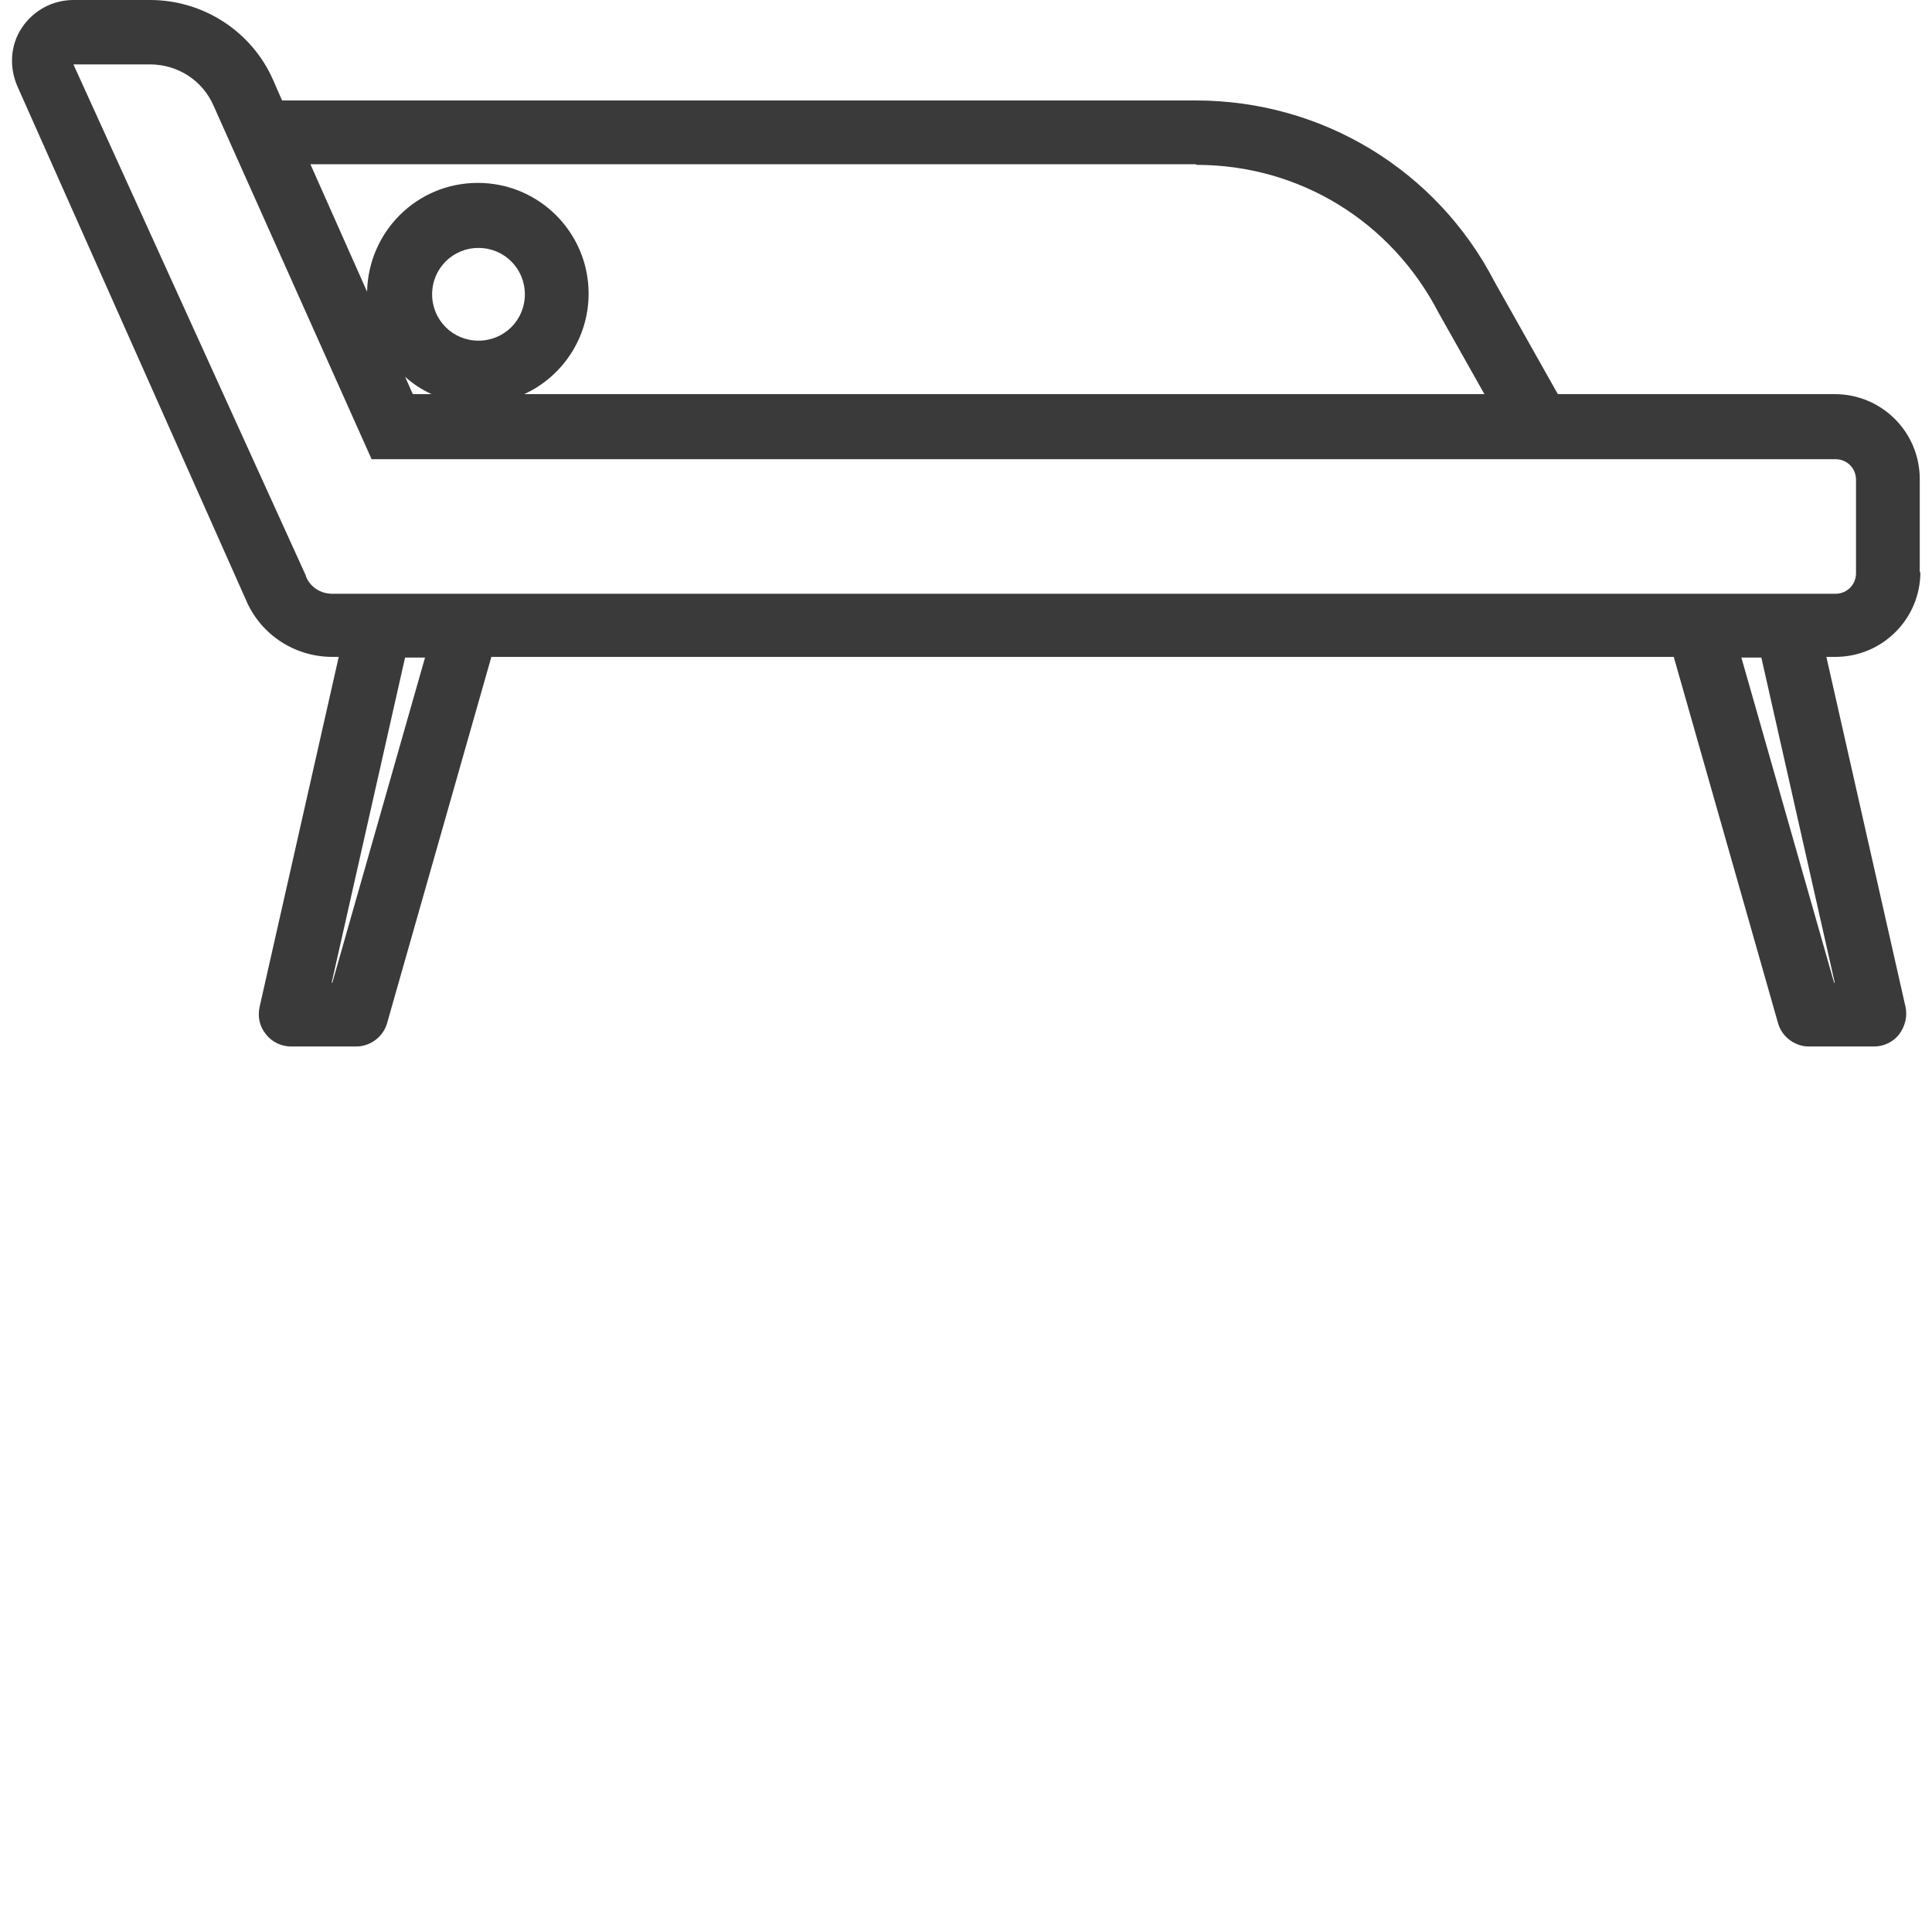 <svg xmlns="http://www.w3.org/2000/svg" id="Layer_2" data-name="Layer 2" viewBox="0 0 30 30"><defs><style>      .cls-1 {        fill: none;      }      .cls-2 {        fill: #3a3a3a;      }    </style></defs><g id="Layer_1-2" data-name="Layer 1"><g><rect class="cls-1" width="30" height="30"></rect><path class="cls-2" d="M29.81,8.89v-1.45c0-.73-.59-1.32-1.32-1.32h-4.3l-.98-1.74c-.9-1.74-2.68-2.82-4.64-2.82H4.38l-.14-.32c-.33-.75-1.08-1.24-1.91-1.24h-1.19c-.32,0-.62.16-.8.43-.18.27-.2.61-.07.91l3.56,8c.23.52.75.86,1.33.86h.1l-1.23,5.44c-.03.15,0,.3.1.42.09.12.24.19.39.19h1.01c.22,0,.42-.15.48-.36l1.62-5.69h18.36l1.62,5.69c.06.21.26.36.48.36h1.01c.15,0,.3-.07.39-.19.09-.12.13-.27.1-.42l-1.23-5.44h.14c.73,0,1.32-.59,1.32-1.32ZM6.71,4.57c0-.4.32-.72.72-.72s.72.32.72.72-.32.72-.72.72-.72-.32-.72-.72ZM6.41,6.12l-.12-.27c.12.11.26.2.41.27h-.29ZM18.58,2.56c1.59,0,3.02.87,3.76,2.3l.71,1.26h-14.91c.59-.27,1-.87,1-1.56,0-.95-.77-1.72-1.72-1.72s-1.7.76-1.72,1.69l-.88-1.98h13.75ZM4.75,8.94L1.14,1h1.19c.43,0,.82.25.99.65l2.45,5.48h22.73c.18,0,.32.14.32.32v1.45c0,.18-.14.32-.32.32H5.16c-.18,0-.34-.1-.41-.27ZM5.15,15.26h0l1.14-5.05h.31l-1.44,5.05ZM28.48,15.26h0l-1.44-5.05h.31l1.14,5.05Z"></path></g></g></svg>